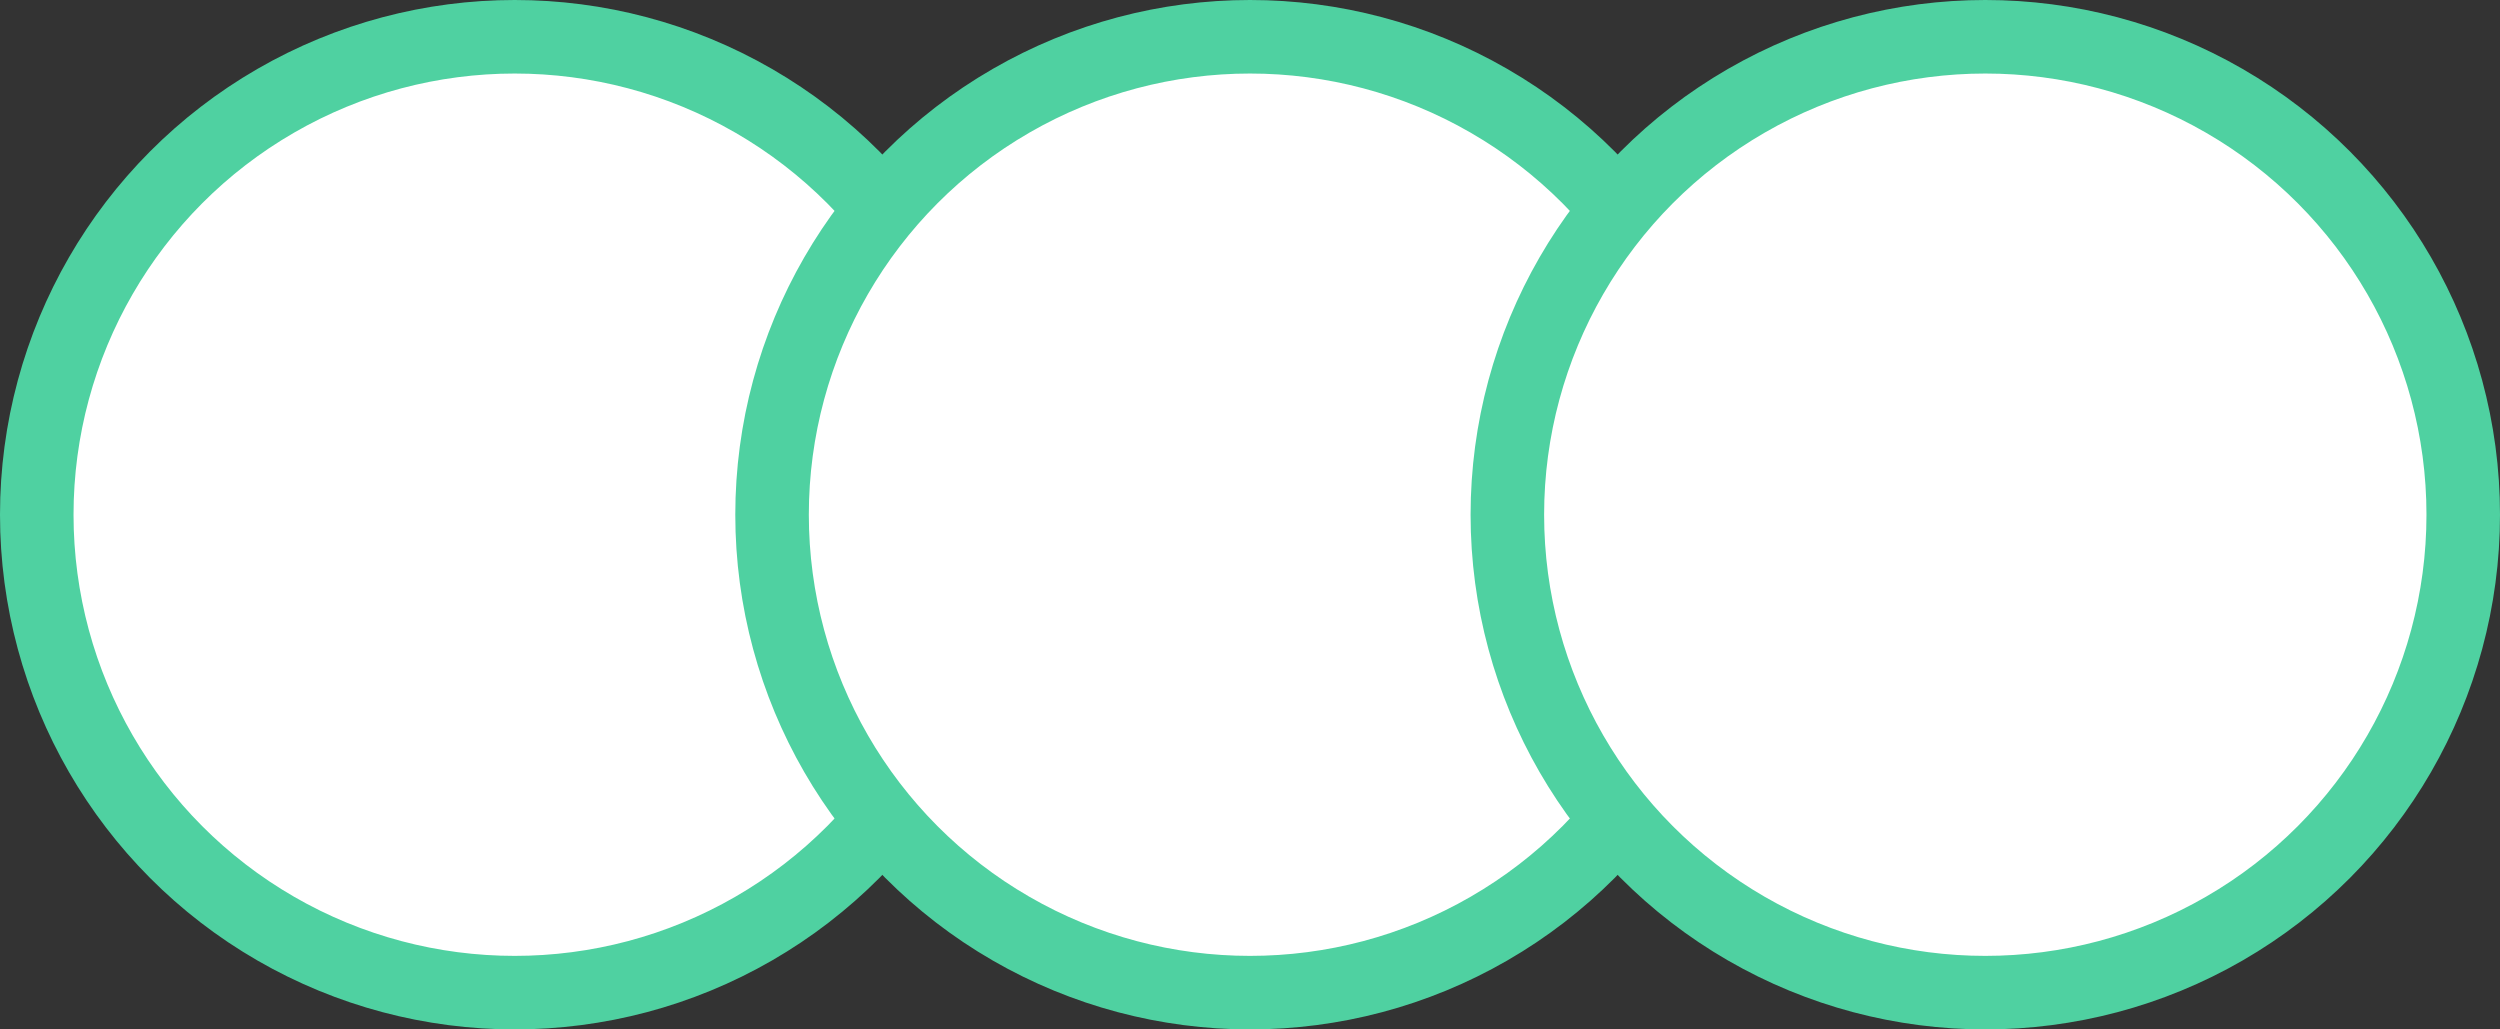 <?xml version="1.0" encoding="UTF-8"?> <svg xmlns="http://www.w3.org/2000/svg" width="34" height="14" viewBox="0 0 34 14" fill="none"><rect x="0" y="0" width="34" height="14" fill="#333333" stroke="none"/><circle cx="7" cy="7" r="6.5" fill="white" stroke="#4FD1A1"></circle><circle cx="17" cy="7" r="6.5" fill="white" stroke="#4FD1A1"></circle><circle cx="27" cy="7" r="6.5" fill="white" stroke="#4FD1A1"></circle></svg> 